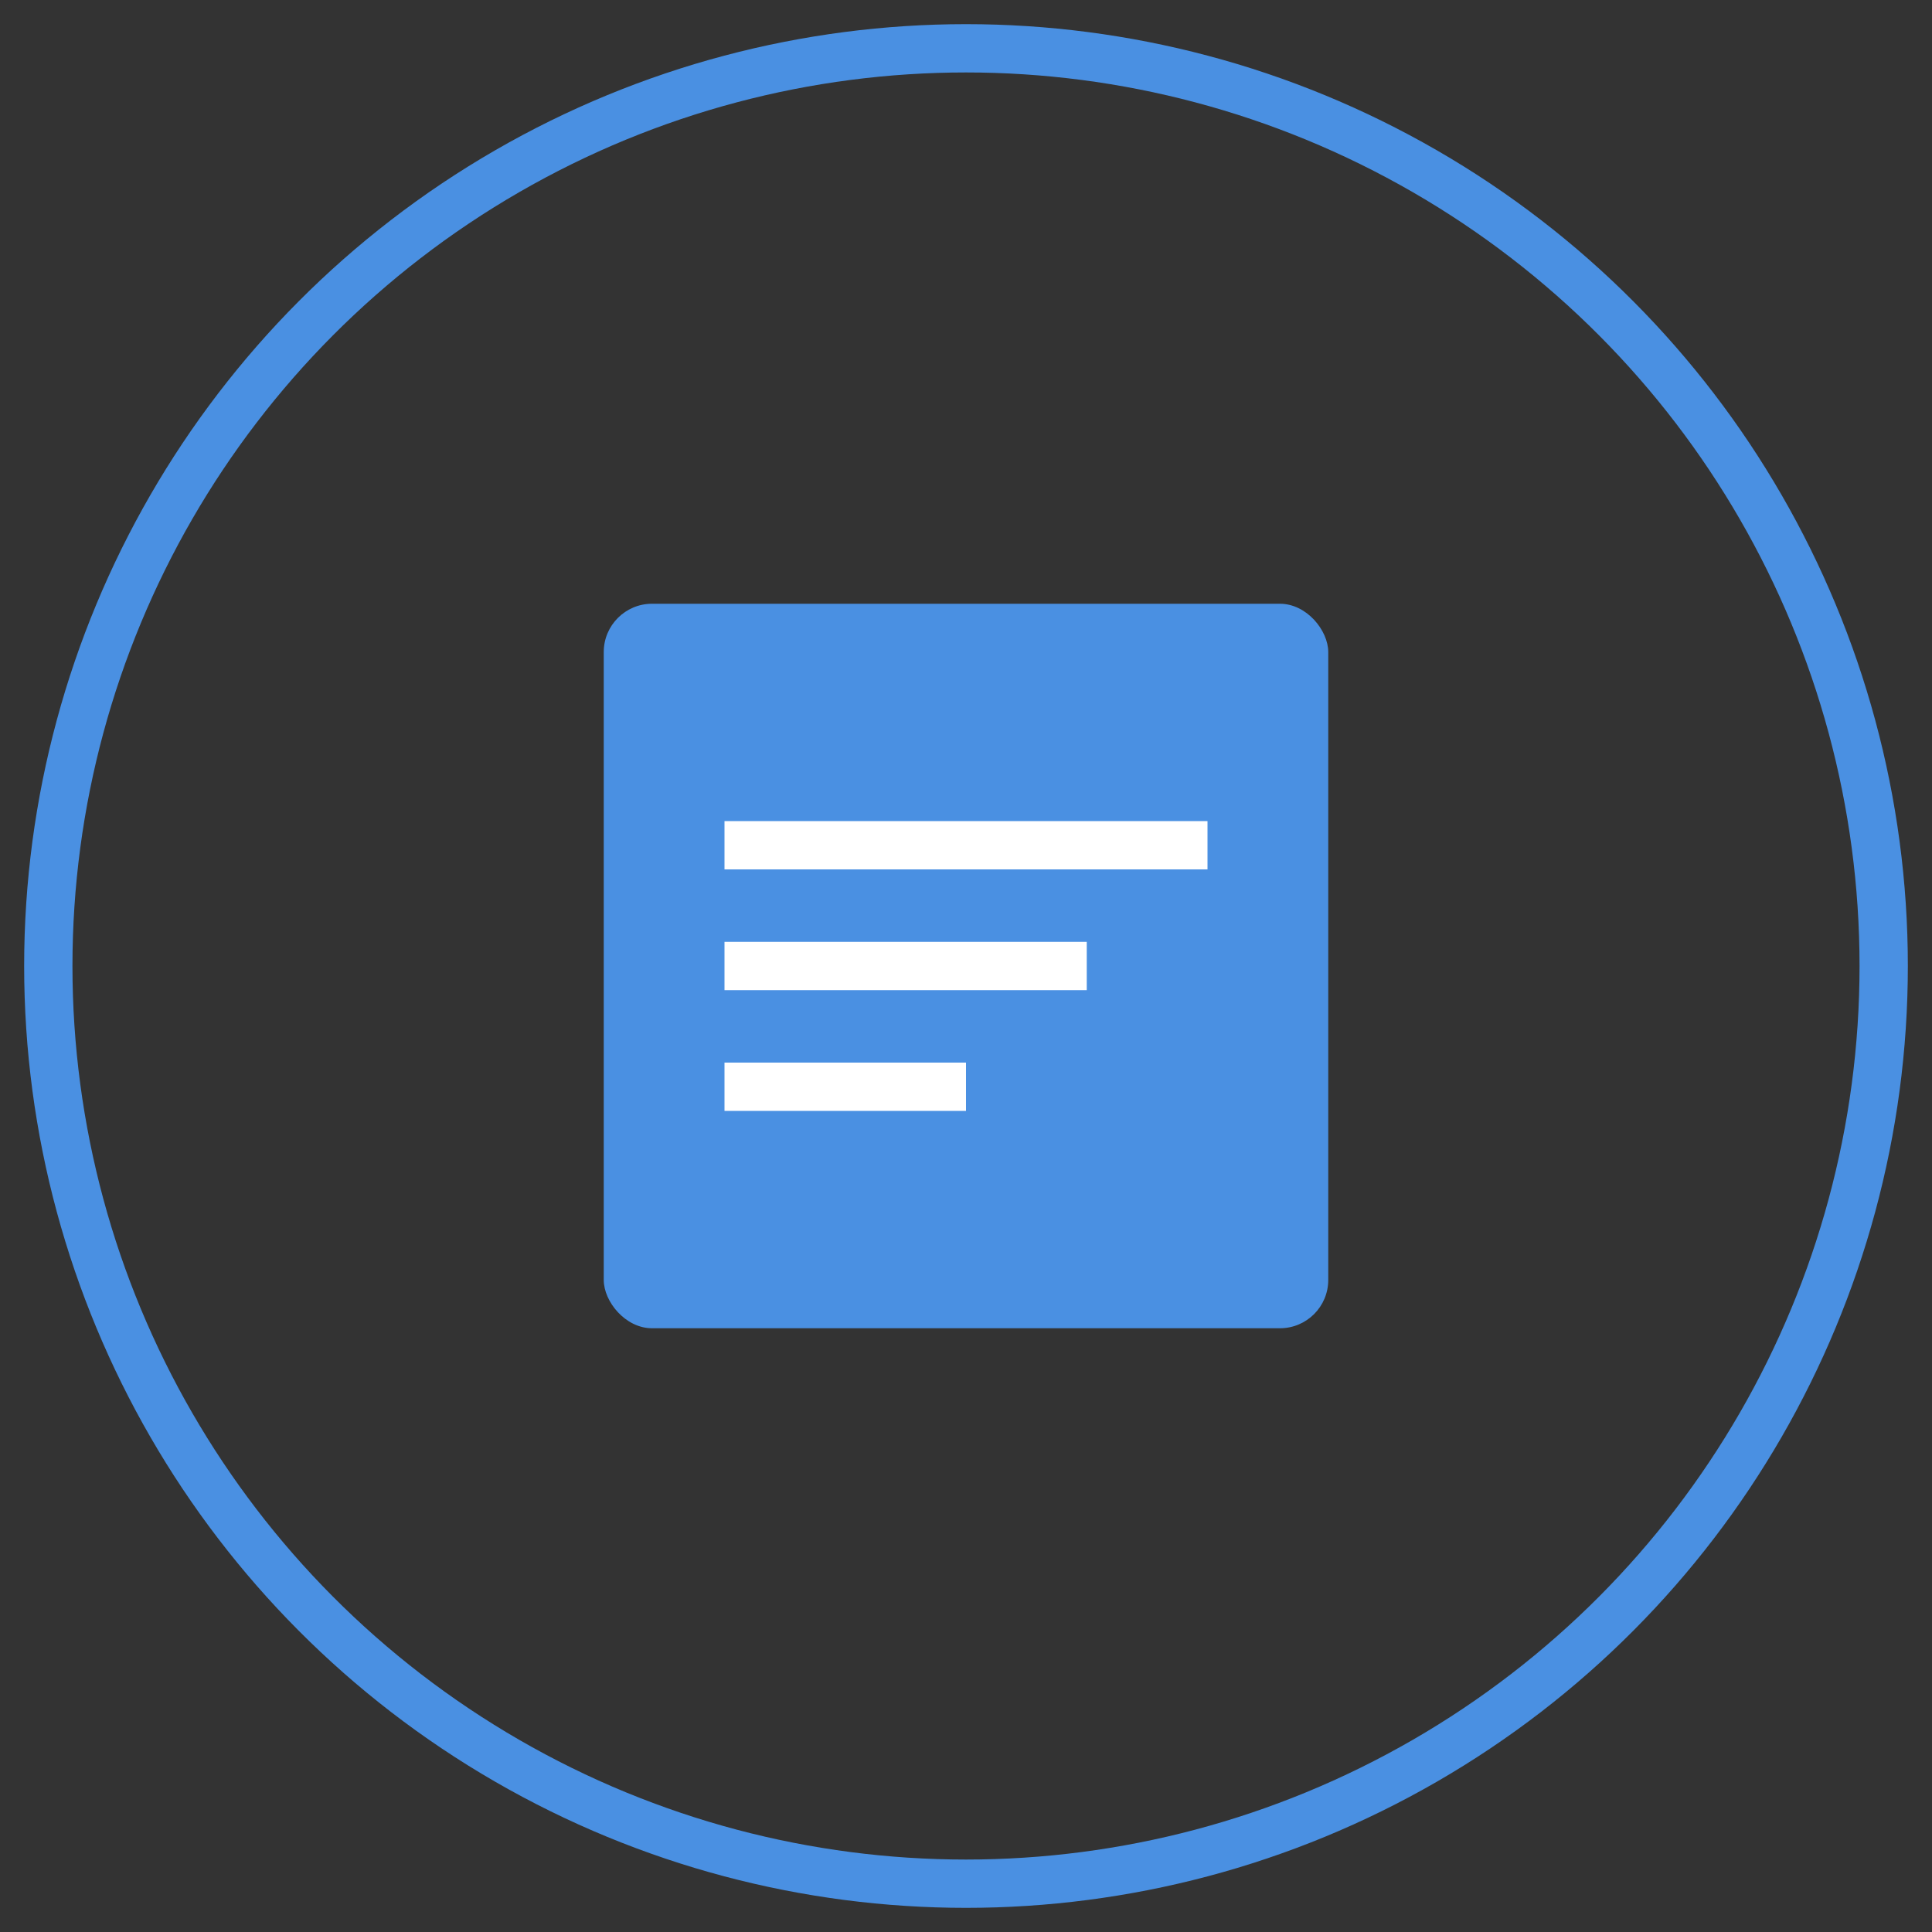 <?xml version="1.0" encoding="UTF-8"?>
<svg width="80px" height="80px" viewBox="0 0 80 80" version="1.1" xmlns="http://www.w3.org/2000/svg">
    <rect x="0" y="0" width="80" height="80" fill="#333333" stroke="none"/>
    <circle cx="40" cy="40" r="38" stroke="#4a90e2" stroke-width="2" fill="none"/>
    <rect x="25" y="25" width="30" height="30" rx="2" fill="#4a90e2"/>
    <line x1="30" y1="35" x2="50" y2="35" stroke="white" stroke-width="2"/>
    <line x1="30" y1="40" x2="45" y2="40" stroke="white" stroke-width="2"/>
    <line x1="30" y1="45" x2="40" y2="45" stroke="white" stroke-width="2"/>
</svg>